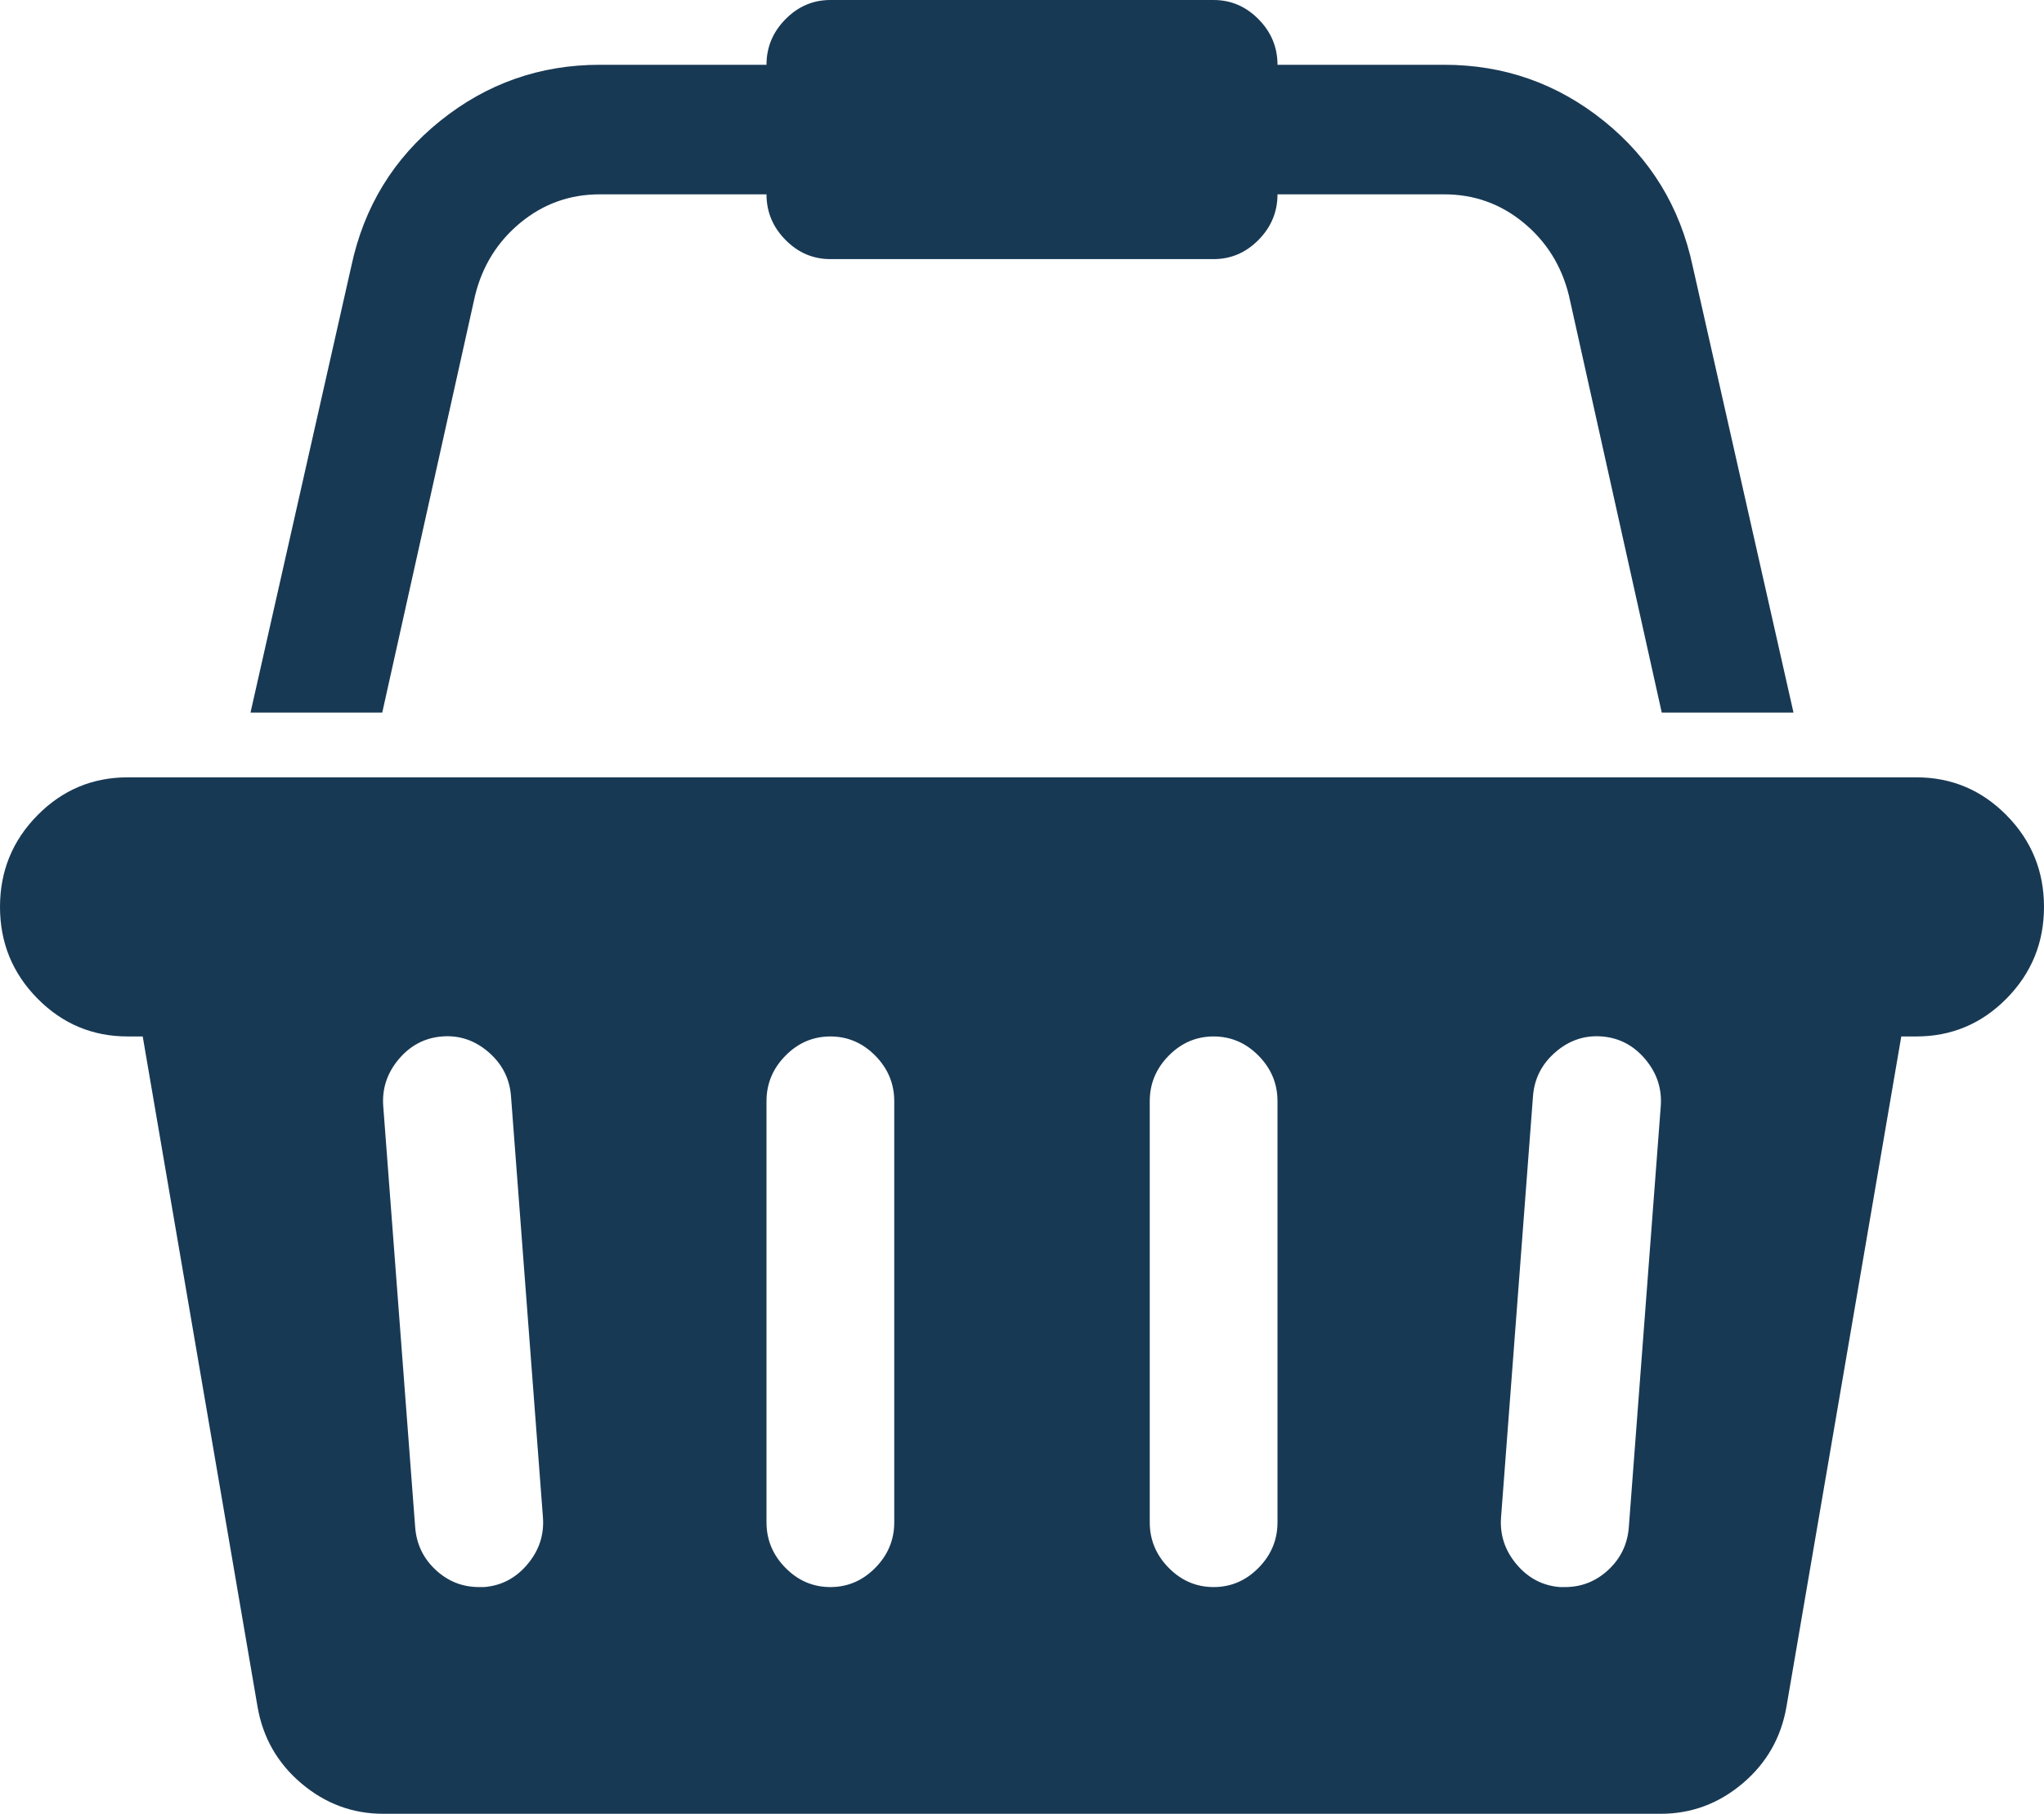 <?xml version="1.0" standalone="no"?>
<!DOCTYPE svg PUBLIC "-//W3C//DTD SVG 1.1//EN" "http://www.w3.org/Graphics/SVG/1.1/DTD/svg11.dtd">
<!--Generator: Xara Designer (www.xara.com), SVG filter version: 6.6.0.0-->
<svg fill="none" fill-rule="evenodd" stroke="black" stroke-width="0.501" stroke-linejoin="bevel" stroke-miterlimit="10" font-family="Times New Roman" font-size="16" style="font-variant-ligatures:none" xmlns:xlink="http://www.w3.org/1999/xlink" xmlns="http://www.w3.org/2000/svg" version="1.1" overflow="visible" width="600pt" height="532.498pt" viewBox="-302.927 -546.946 600 532.498">
 <defs>
	</defs>
 <g id="Layer 1" transform="scale(1 -1)">
  <path d="M 259.573,318.733 C 269.924,318.733 278.762,315.018 286.086,307.59 C 293.411,300.16 297.073,291.195 297.073,280.696 C 297.073,270.197 293.411,261.233 286.086,253.803 C 278.762,246.375 269.924,242.66 259.573,242.66 L 255.178,242.66 L 221.487,45.946 C 219.925,36.833 215.628,29.305 208.596,23.361 C 201.565,17.419 193.557,14.448 184.573,14.448 L -190.427,14.448 C -199.412,14.448 -207.419,17.419 -214.45,23.361 C -221.482,29.305 -225.779,36.833 -227.341,45.946 L -261.033,242.66 L -265.427,242.66 C -275.778,242.66 -284.616,246.375 -291.94,253.803 C -299.265,261.233 -302.927,270.197 -302.927,280.696 C -302.927,291.195 -299.265,300.159 -291.94,307.59 C -284.616,315.018 -275.778,318.733 -265.427,318.733 L 259.573,318.733 Z M -160.837,81.009 C -155.76,81.406 -151.511,83.634 -148.094,87.695 C -144.675,91.757 -143.162,96.362 -143.553,101.513 L -152.927,225.129 C -153.318,230.279 -155.515,234.588 -159.519,238.055 C -163.523,241.521 -168.064,243.057 -173.142,242.66 C -178.22,242.264 -182.468,240.036 -185.886,235.975 C -189.304,231.914 -190.818,227.308 -190.427,222.157 L -181.053,98.542 C -180.662,93.589 -178.66,89.429 -175.046,86.061 C -171.433,82.694 -167.185,81.009 -162.302,81.009 L -160.837,81.009 Z M -40.427,100.027 L -40.427,223.644 C -40.427,228.793 -42.282,233.251 -45.993,237.015 C -49.705,240.779 -54.1,242.66 -59.177,242.66 C -64.255,242.66 -68.65,240.779 -72.361,237.015 C -76.072,233.251 -77.928,228.793 -77.928,223.644 L -77.928,100.027 C -77.928,94.876 -76.072,90.42 -72.361,86.656 C -68.65,82.892 -64.255,81.009 -59.177,81.009 C -54.1,81.009 -49.705,82.892 -45.993,86.656 C -42.282,90.42 -40.427,94.876 -40.427,100.027 Z M 72.073,100.027 L 72.073,223.644 C 72.073,228.793 70.217,233.251 66.506,237.015 C 62.796,240.779 58.401,242.66 53.323,242.66 C 48.245,242.66 43.851,240.779 40.139,237.015 C 36.428,233.251 34.573,228.793 34.573,223.644 L 34.573,100.027 C 34.573,94.876 36.428,90.42 40.139,86.656 C 43.851,82.892 48.245,81.009 53.323,81.009 C 58.401,81.009 62.796,82.892 66.506,86.656 C 70.217,90.42 72.073,94.876 72.073,100.027 Z M 175.198,98.542 L 184.573,222.157 C 184.963,227.308 183.449,231.914 180.031,235.975 C 176.614,240.036 172.366,242.264 167.287,242.66 C 162.21,243.057 157.669,241.521 153.665,238.055 C 149.661,234.588 147.463,230.279 147.072,225.129 L 137.698,101.513 C 137.307,96.362 138.82,91.757 142.239,87.695 C 145.657,83.634 149.905,81.406 154.983,81.009 L 156.448,81.009 C 161.331,81.009 165.579,82.694 169.192,86.061 C 172.805,89.429 174.808,93.589 175.198,98.542 Z M -163.474,460.177 L -190.72,337.749 L -229.392,337.749 L -199.802,468.795 C -196.091,486.228 -187.4,500.441 -173.728,511.435 C -160.056,522.431 -144.431,527.927 -126.853,527.927 L -77.928,527.927 C -77.928,533.078 -76.072,537.536 -72.361,541.3 C -68.65,545.064 -64.255,546.946 -59.177,546.946 L 53.322,546.946 C 58.401,546.946 62.795,545.064 66.506,541.3 C 70.217,537.536 72.073,533.078 72.073,527.927 L 120.999,527.927 C 138.576,527.927 154.202,522.431 167.873,511.435 C 181.545,500.441 190.237,486.228 193.948,468.795 L 223.538,337.749 L 184.866,337.749 L 157.62,460.177 C 155.471,468.894 151.027,476.025 144.289,481.573 C 137.552,487.119 129.788,489.893 120.999,489.893 L 72.073,489.893 C 72.073,484.741 70.217,480.284 66.506,476.52 C 62.795,472.756 58.401,470.874 53.322,470.874 L -59.177,470.874 C -64.255,470.874 -68.65,472.756 -72.361,476.52 C -76.072,480.284 -77.928,484.741 -77.928,489.893 L -126.853,489.893 C -135.642,489.893 -143.406,487.119 -150.144,481.573 C -156.882,476.025 -161.325,468.894 -163.474,460.177 Z" fill="#183954" stroke-width="23.077" stroke="none" fill-rule="nonzero" stroke-linejoin="miter" marker-start="none" marker-end="none"/>
 </g>
</svg>
